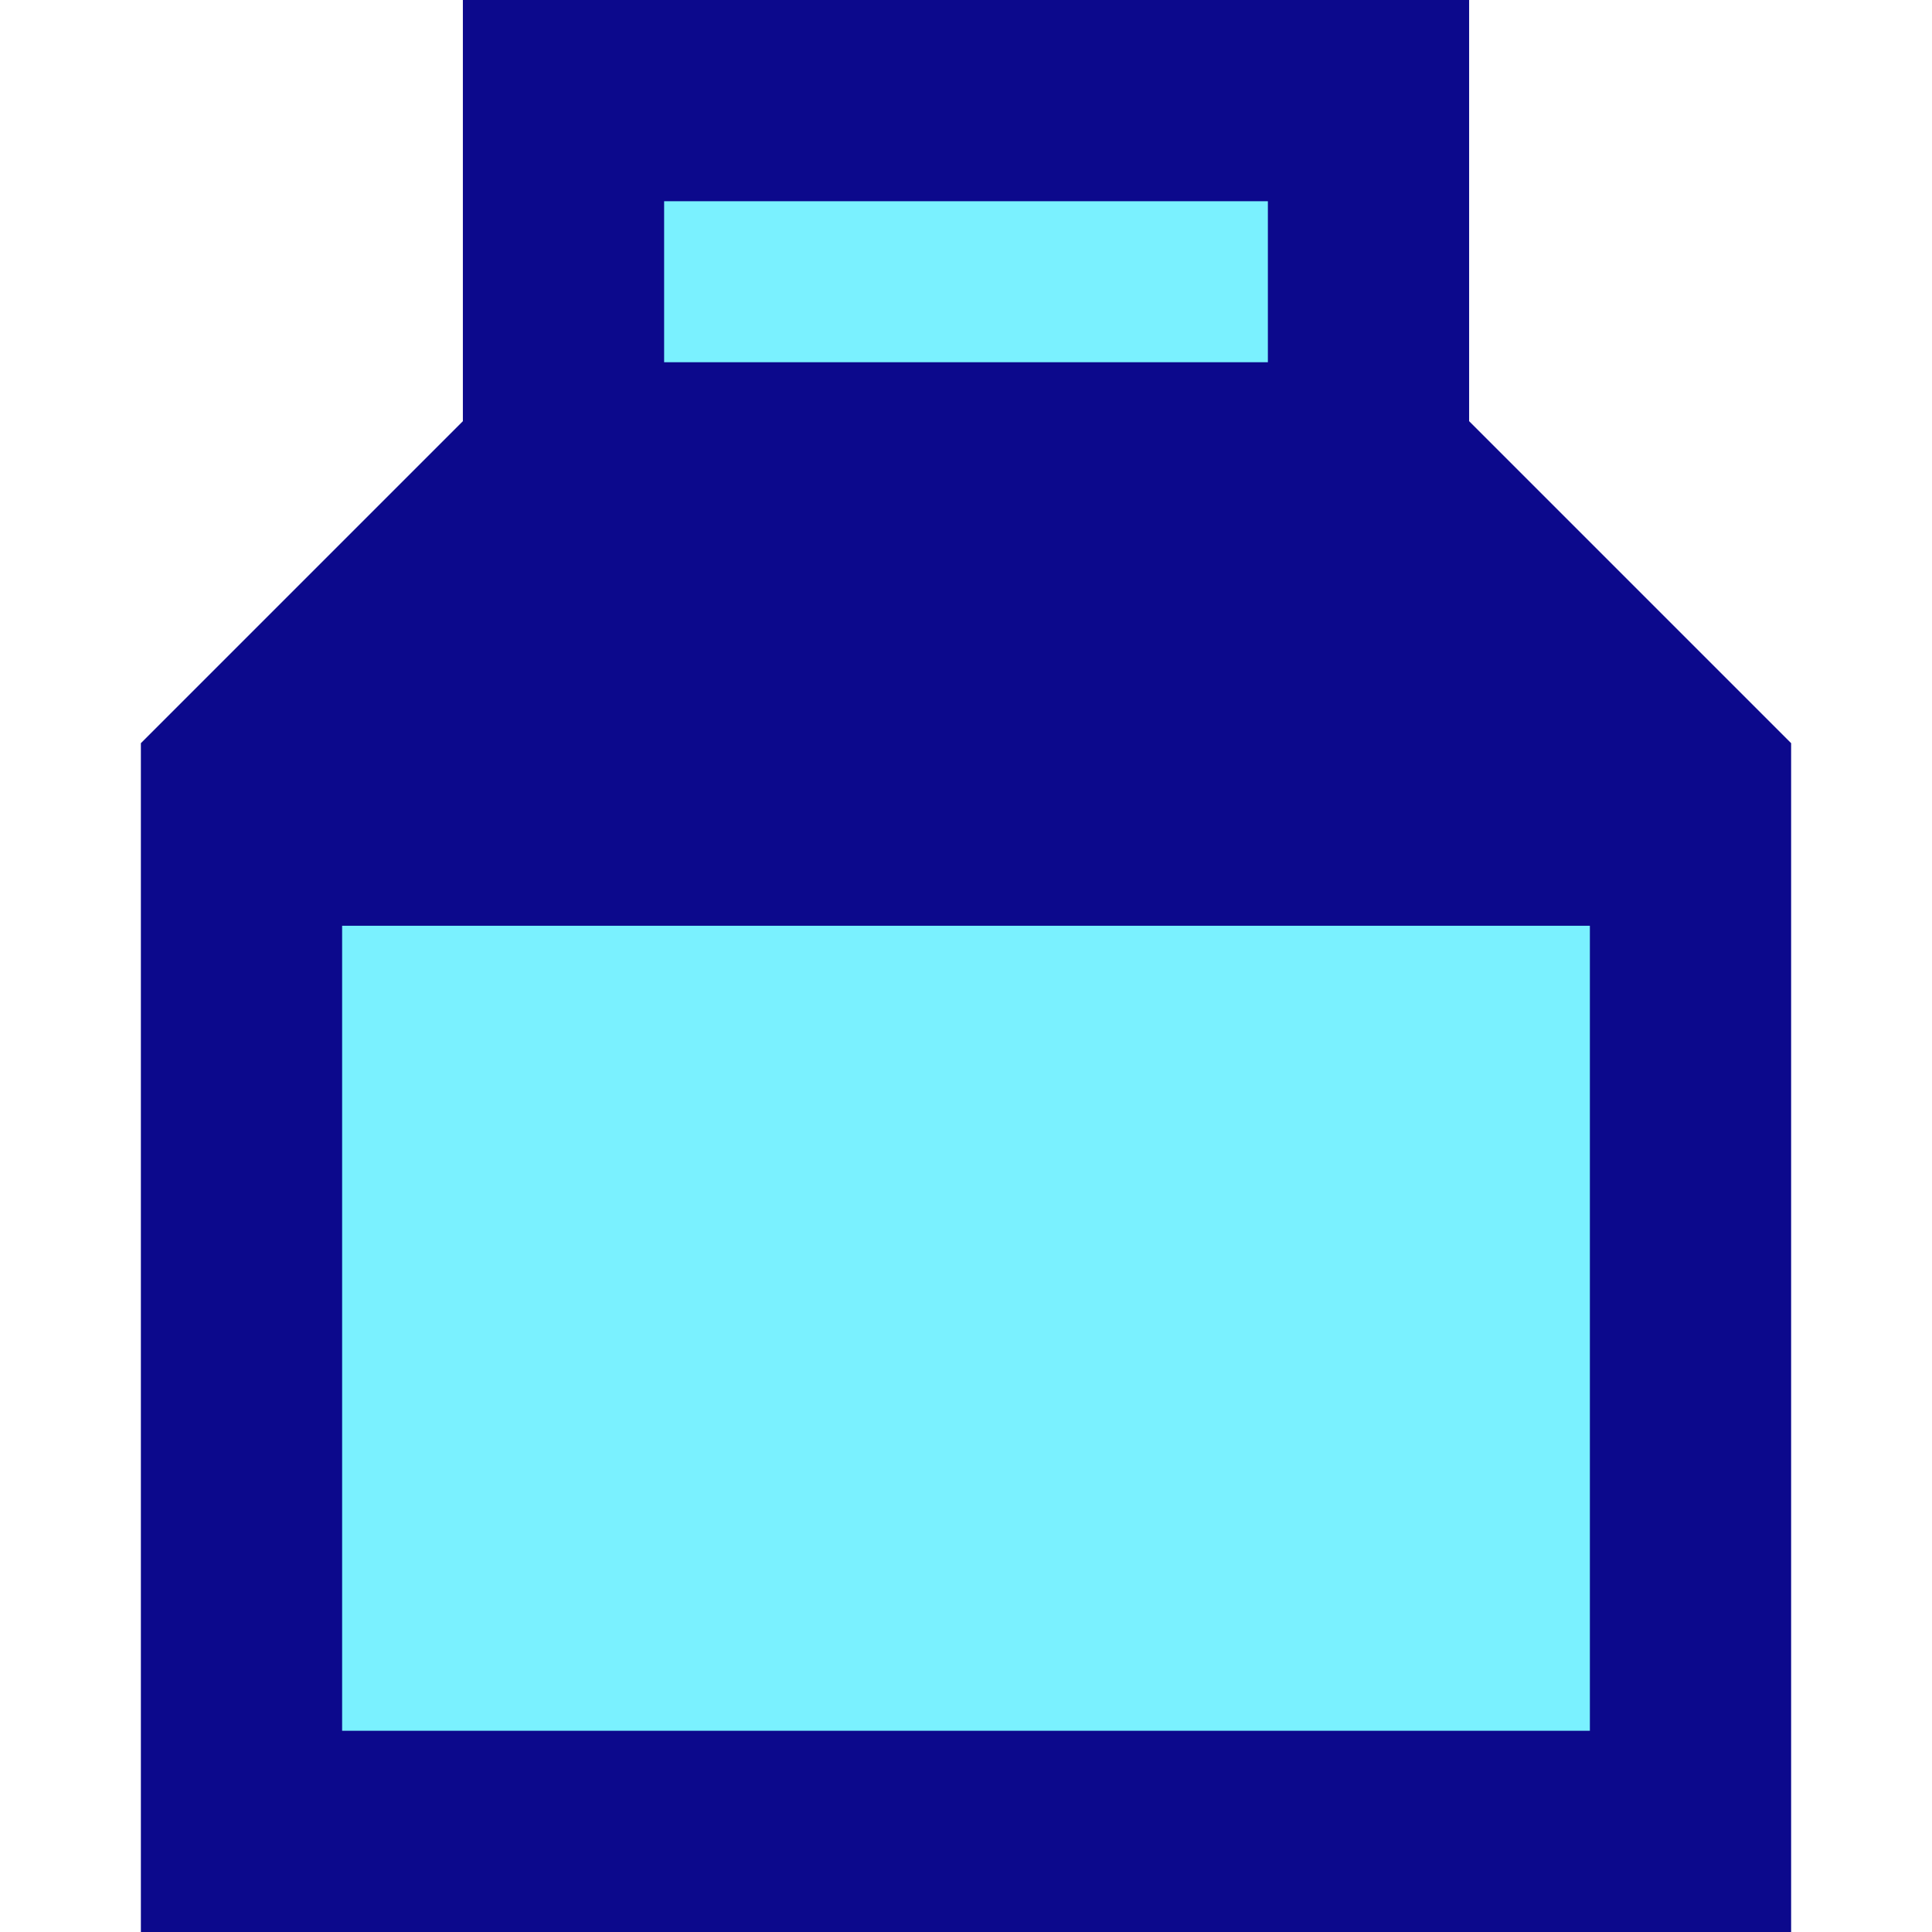<svg xmlns="http://www.w3.org/2000/svg" fill="none" viewBox="0 0 24 24" id="Milk--Streamline-Sharp">
  <desc>
    Milk Streamline Icon: https://streamlinehq.com
  </desc>
  <g id="milk--drink-cook-milk-cooking-carton-nutrition-food">
    <path id="Rectangle 18" fill="#7af1ff" d="M3 22.75h18v-13l-4 -4H7l-4 4v13Z" stroke-width="1"></path>
    <path id="Vector 2162" fill="#7af1ff" d="M7 1.25v4.5h10v-4.5H7Z" stroke-width="1"></path>
    <path id="Union" fill="#0c098c" fill-rule="evenodd" d="M7 0H5.75v5.232L2.116 8.866 1.75 9.232V24h20.5V9.232l-0.366 -0.366L18.25 5.232V0H7Zm8.75 4.5v-2h-7.5v2h7.5Zm-11.5 17v-10h15.5v10H4.25Z" clip-rule="evenodd" stroke-width="1"></path>
  </g>
</svg>